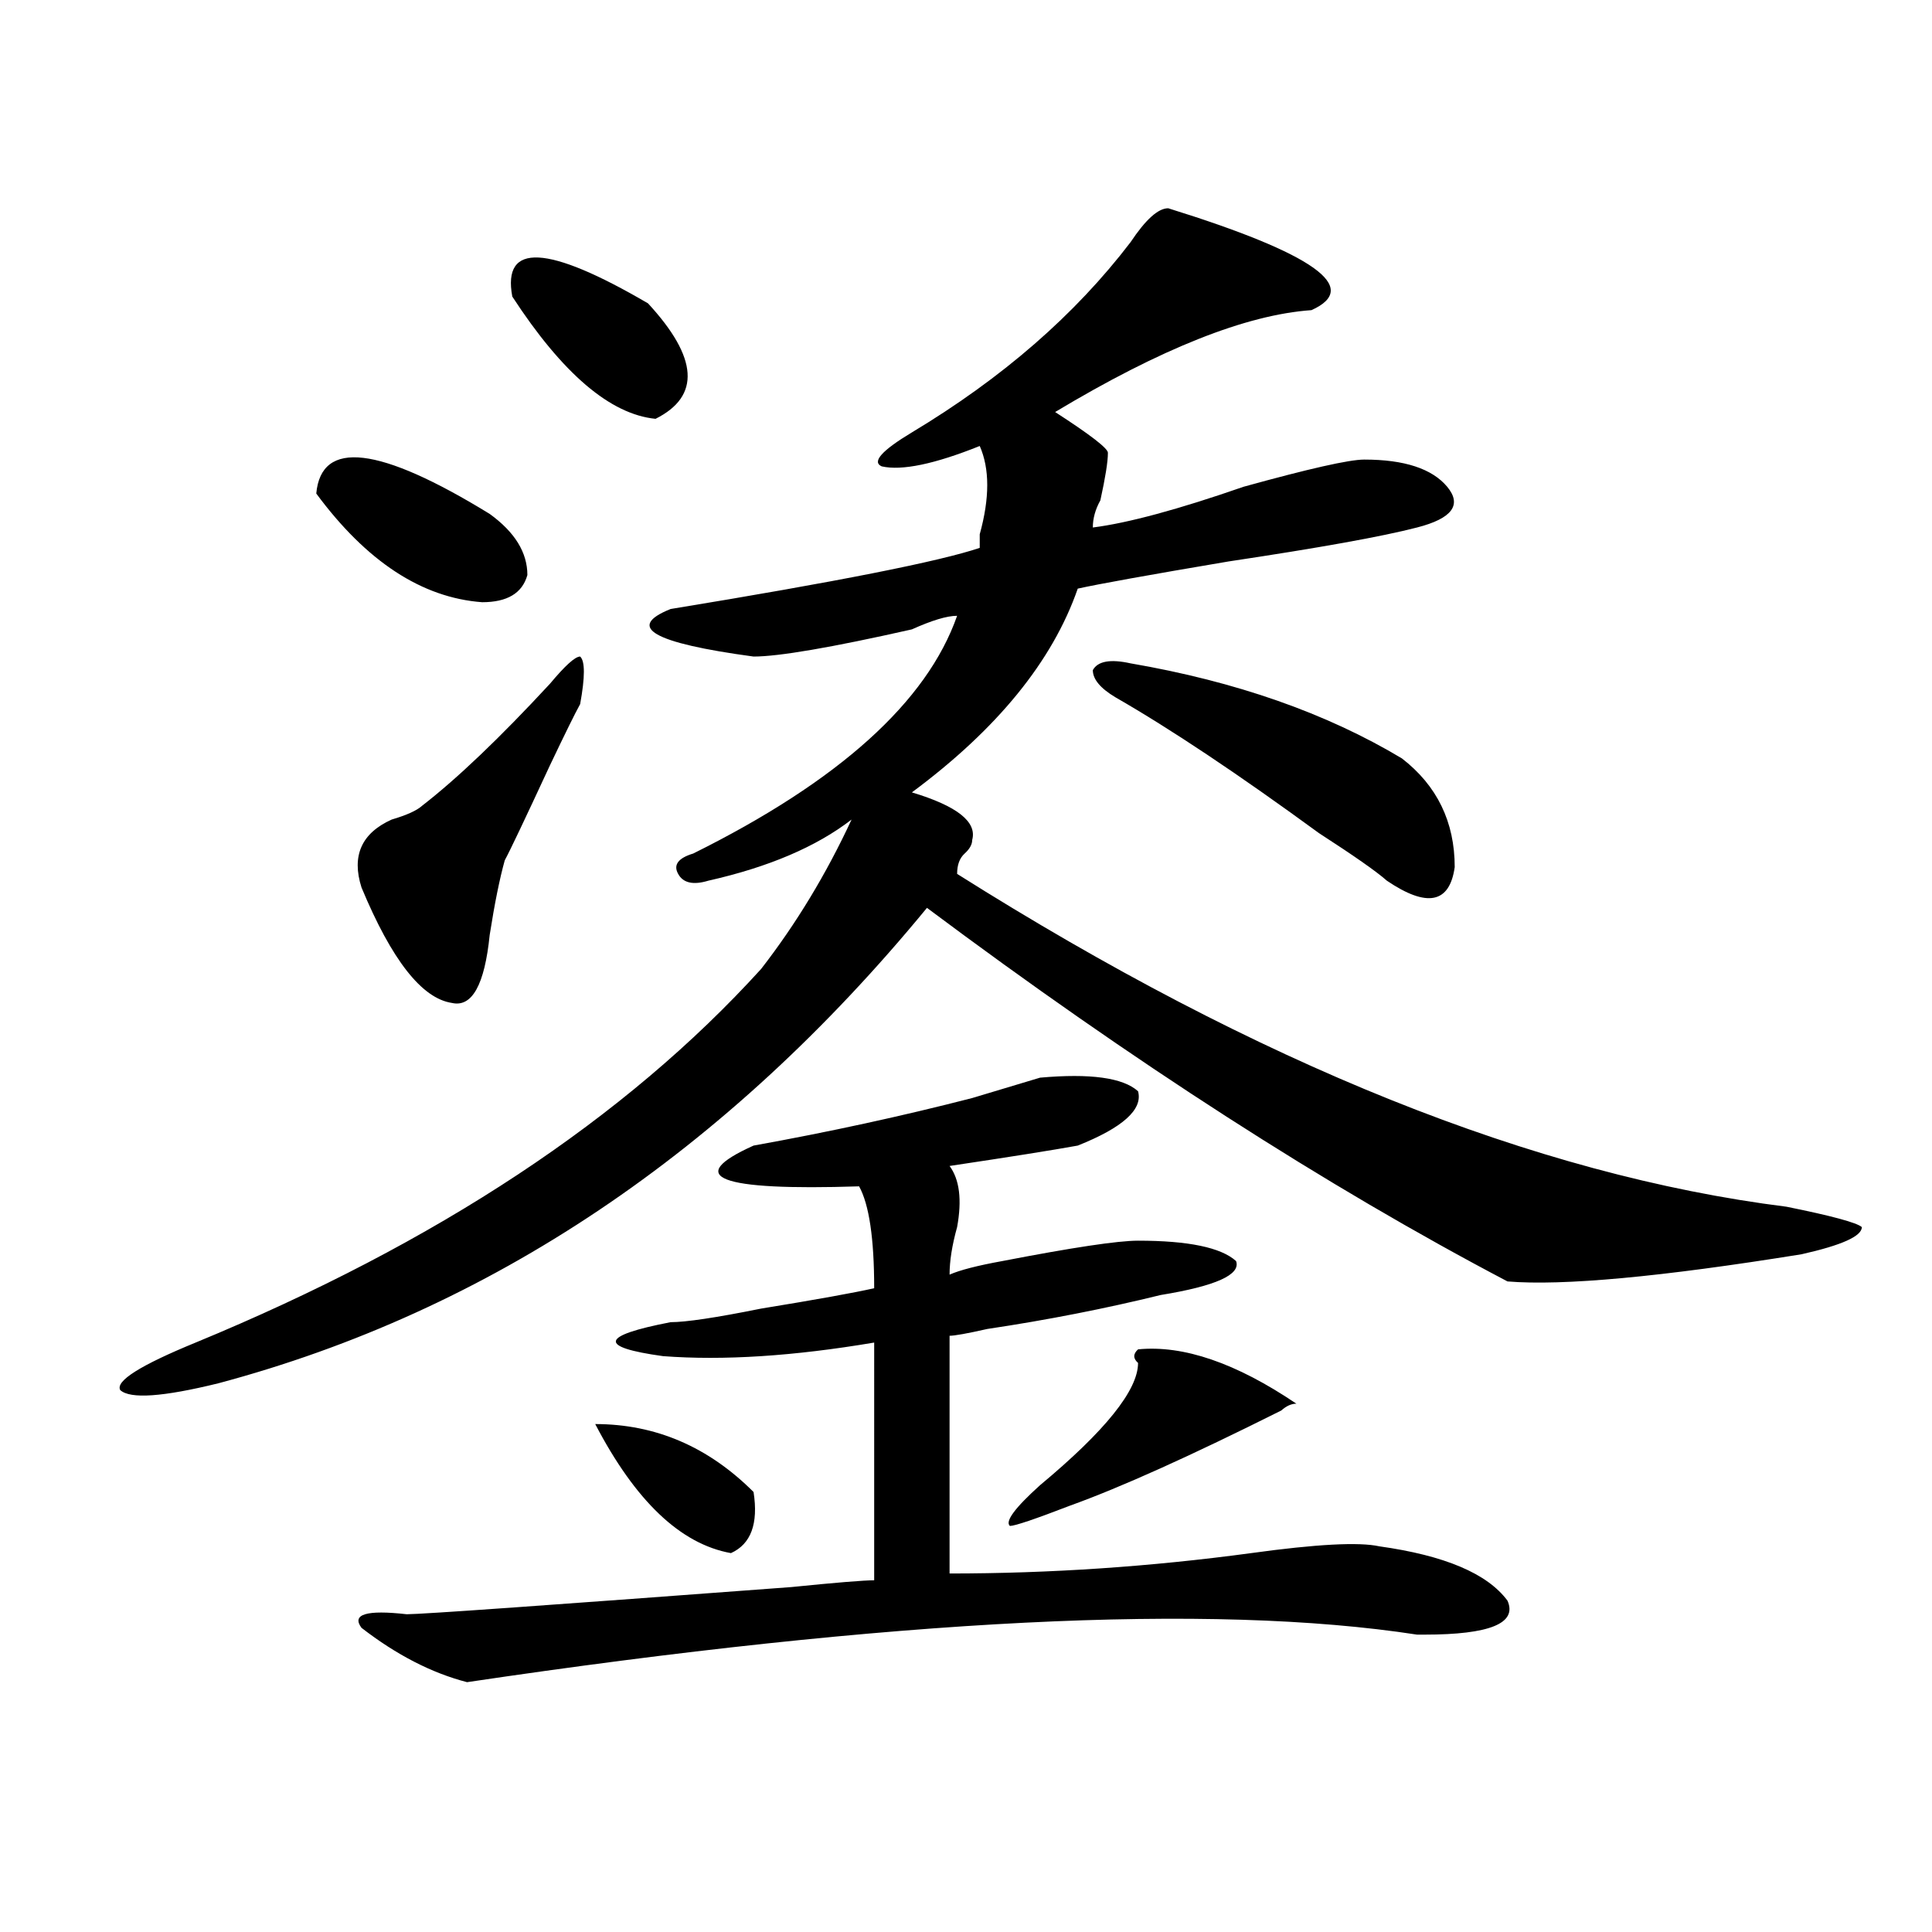 <?xml version="1.0" encoding="utf-8"?>
<!-- Generator: Adobe Illustrator 16.0.0, SVG Export Plug-In . SVG Version: 6.00 Build 0)  -->
<!DOCTYPE svg PUBLIC "-//W3C//DTD SVG 1.1//EN" "http://www.w3.org/Graphics/SVG/1.1/DTD/svg11.dtd">
<svg version="1.1" id="图层_1" xmlns="http://www.w3.org/2000/svg" xmlns:xlink="http://www.w3.org/1999/xlink" x="0px" y="0px"
	 width="1000px" height="1000px" viewBox="0 0 1000 1000" enable-background="new 0 0 1000 1000" xml:space="preserve">
<path d="M604.668,107.797c75.425,23.456,100.119,41.034,74.145,52.734c-33.841,2.362-78.047,19.94-132.68,52.734
	c18.17,11.755,27.316,18.787,27.316,21.094c0,4.724-1.342,12.909-3.902,24.609c-2.622,4.724-3.902,9.393-3.902,14.063
	c18.17-2.307,44.206-9.338,78.047-21.094c33.779-9.338,54.633-14.063,62.438-14.063c20.792,0,35.121,4.724,42.926,14.063
	c7.805,9.393,2.561,16.425-15.609,21.094c-18.231,4.724-50.73,10.547-97.559,17.578c-41.646,7.031-67.682,11.755-78.047,14.063
	c-13.049,37.518-41.646,72.675-85.852,105.469c23.414,7.031,33.779,15.271,31.219,24.609c0,2.362-1.342,4.724-3.902,7.031
	c-2.622,2.362-3.902,5.878-3.902,10.547c156.094,98.438,299.139,155.896,429.258,172.266c23.414,4.724,36.401,8.24,39.023,10.547
	c0,4.724-10.427,9.393-31.219,14.063c-72.864,11.755-123.595,16.425-152.191,14.063c-93.656-49.219-193.837-113.654-300.48-193.359
	C375.71,596.469,253.457,678.536,112.973,716c-28.658,7.031-45.548,8.24-50.73,3.516c-2.622-4.669,10.365-12.854,39.023-24.609
	C226.141,643.38,323.699,578.89,393.941,501.547c18.17-23.401,33.779-49.219,46.828-77.344
	c-18.231,14.063-42.926,24.609-74.145,31.641c-7.805,2.362-13.049,1.208-15.609-3.516c-2.622-4.669,0-8.185,7.805-10.547
	c75.425-37.463,120.973-78.497,136.582-123.047c-5.244,0-13.049,2.362-23.414,7.031c-41.646,9.393-68.962,14.063-81.949,14.063
	c-52.072-7.031-66.34-15.216-42.926-24.609c85.852-14.063,139.143-24.609,159.996-31.641c0-2.307,0-4.669,0-7.031
	c5.183-18.732,5.183-33.948,0-45.703c-23.414,9.393-40.365,12.909-50.73,10.547c-5.244-2.307,0-8.185,15.609-17.578
	c46.828-28.125,84.51-60.919,113.168-98.438C592.961,113.674,599.424,107.797,604.668,107.797z M163.703,255.453
	c2.561-28.125,32.499-24.609,89.754,10.547c12.987,9.393,19.512,19.94,19.512,31.641c-2.622,9.393-10.427,14.063-23.414,14.063
	C218.336,309.396,189.678,290.609,163.703,255.453z M284.676,353.89c7.805-9.338,12.987-14.063,15.609-14.063
	c2.561,2.362,2.561,10.547,0,24.609c-2.622,4.724-7.805,15.271-15.609,31.641c-13.049,28.125-20.854,44.55-23.414,49.219
	c-2.622,9.393-5.244,22.302-7.805,38.672c-2.622,25.818-9.146,37.518-19.512,35.156c-15.609-2.307-31.219-22.247-46.828-59.766
	c-5.244-16.37,0-28.125,15.609-35.156c7.805-2.307,12.987-4.669,15.609-7.031C236.506,403.109,258.64,382.015,284.676,353.89z
	 M538.328,557.797c25.975-2.307,42.926,0,50.73,7.031c2.561,9.393-7.805,18.787-31.219,28.125
	c-13.049,2.362-35.121,5.878-66.34,10.547c5.183,7.031,6.463,17.578,3.902,31.641c-2.622,9.393-3.902,17.578-3.902,24.609
	c5.183-2.307,14.268-4.669,27.316-7.031c36.401-7.031,59.815-10.547,70.242-10.547c25.975,0,42.926,3.516,50.73,10.547
	c2.561,7.031-10.427,12.909-39.023,17.578c-28.658,7.031-58.535,12.909-89.754,17.578c-10.427,2.362-16.951,3.516-19.512,3.516
	v123.047c52.011,0,104.021-3.516,156.094-10.547c33.779-4.669,55.913-5.823,66.34-3.516c33.779,4.724,55.913,14.063,66.34,28.125
	c5.183,11.7-9.146,17.578-42.926,17.578h-3.902c-106.705-16.425-270.604-8.24-491.695,24.609
	c-18.231-4.724-36.463-14.063-54.633-28.125c-5.244-7.031,2.561-9.393,23.414-7.031c7.805,0,74.145-4.724,199.02-14.063
	c23.414-2.362,37.682-3.516,42.926-3.516V694.906c-41.646,7.031-78.047,9.393-109.266,7.031
	c-33.841-4.669-32.561-10.547,3.902-17.578c7.805,0,23.414-2.307,46.828-7.031c28.597-4.669,48.108-8.185,58.535-10.547
	c0-25.763-2.622-43.341-7.805-52.734c-72.864,2.362-91.096-4.669-54.633-21.094c39.023-7.031,76.705-15.216,113.168-24.609
	C518.816,563.674,530.523,560.159,538.328,557.797z M265.164,153.5c-5.244-28.125,18.17-26.917,70.242,3.516
	c25.975,28.125,27.316,48.065,3.902,59.766C315.895,214.474,291.139,193.38,265.164,153.5z M308.09,737.094
	c31.219,0,58.535,11.755,81.949,35.156c2.561,16.425-1.342,26.971-11.707,31.641C352.296,799.221,328.882,776.974,308.09,737.094z
	 M589.059,698.422c23.414-2.307,50.73,7.031,81.949,28.125c-2.622,0-5.244,1.208-7.805,3.516
	c-46.828,23.456-83.291,39.88-109.266,49.219c-18.231,7.031-28.658,10.547-31.219,10.547c-2.622-2.307,2.561-9.338,15.609-21.094
	c33.779-28.125,50.73-49.219,50.73-63.281C586.437,703.146,586.437,700.784,589.059,698.422z M585.156,343.344
	c54.633,9.393,101.461,25.818,140.484,49.219c18.17,14.063,27.316,32.849,27.316,56.25c-2.622,18.787-14.329,21.094-35.121,7.031
	c-5.244-4.669-16.951-12.854-35.121-24.609c-41.646-30.432-76.767-53.888-105.363-70.313c-7.805-4.669-11.707-9.338-11.707-14.063
	C568.205,342.19,574.729,341.036,585.156,343.344z"/>
</svg>
